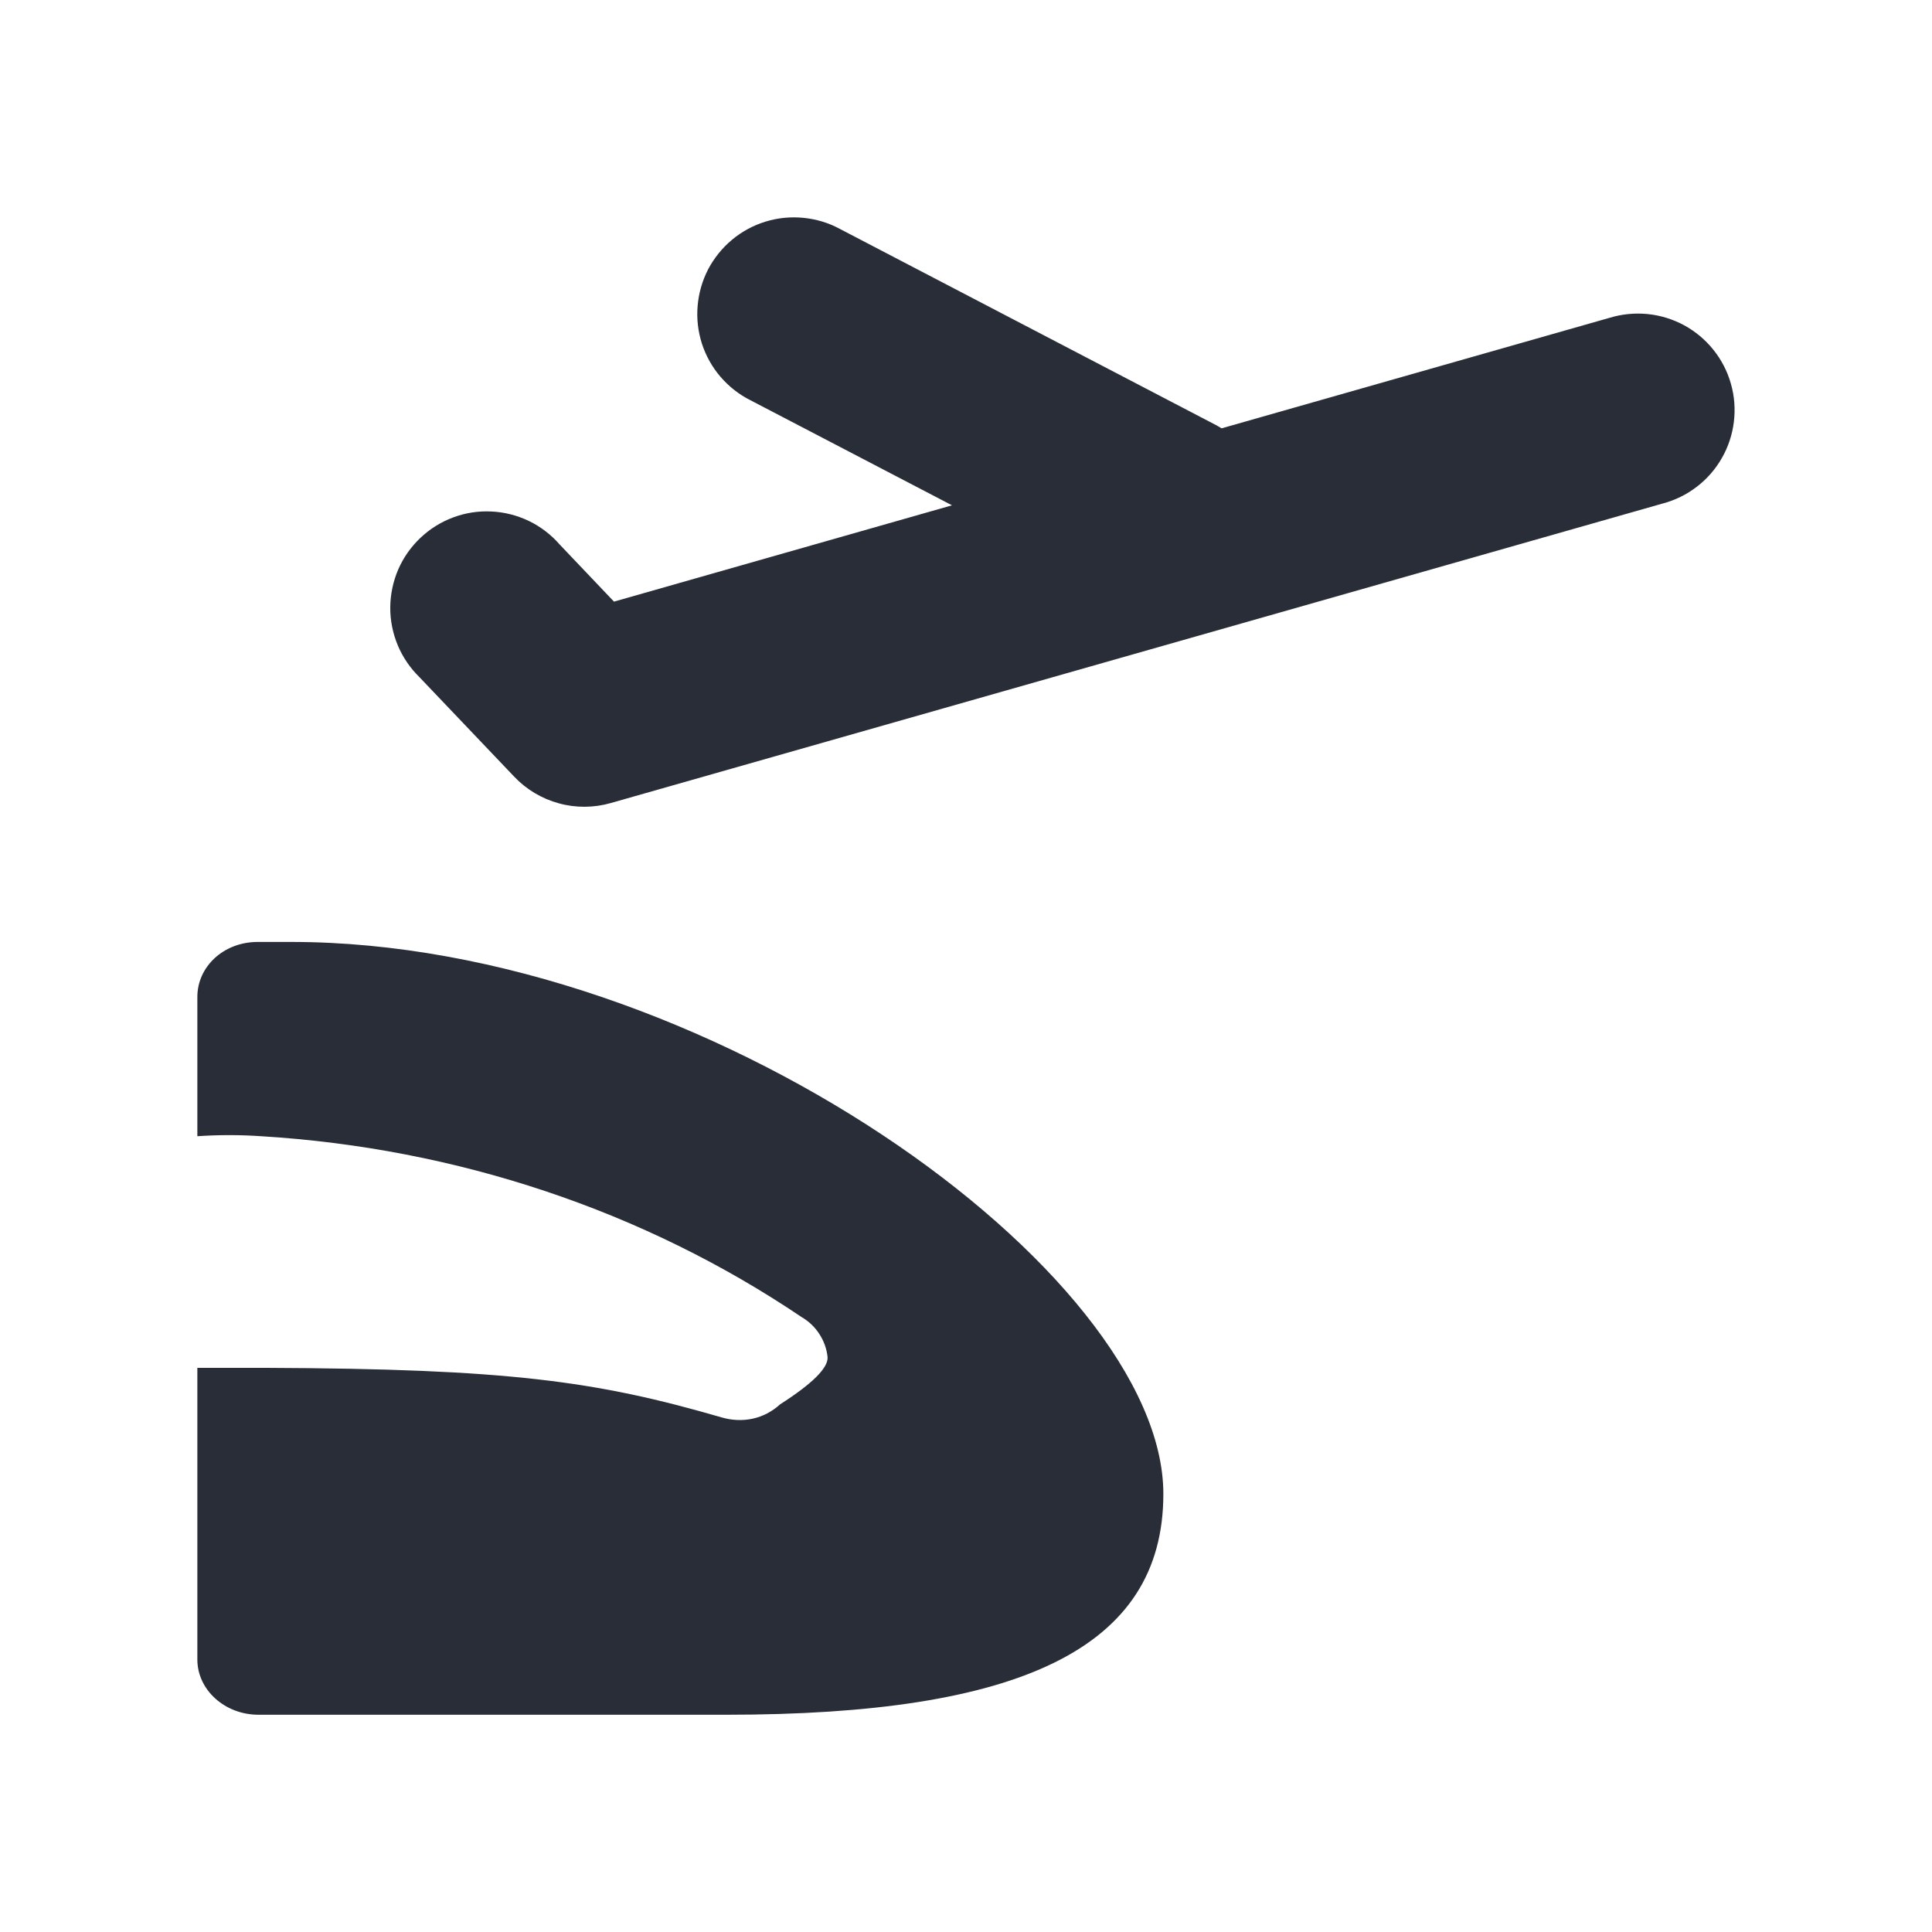 <svg width="20" height="20" viewBox="0 0 20 20" fill="none" xmlns="http://www.w3.org/2000/svg">
<path fill-rule="evenodd" clip-rule="evenodd" d="M2.043 17.18V10.32C2.043 10.007 2.314 9.751 2.668 9.751H3.018C7.288 9.751 12.043 13.168 12.043 15.465C12.043 17.073 10.543 17.751 7.519 17.751H2.677C2.324 17.751 2.043 17.491 2.043 17.18ZM2.043 11.762V14.16H2.757C5.253 14.17 6.169 14.295 7.467 14.672C7.687 14.737 7.91 14.689 8.075 14.538C8.411 14.323 8.575 14.159 8.567 14.048C8.558 13.963 8.529 13.882 8.482 13.81C8.436 13.738 8.373 13.678 8.299 13.635C6.665 12.532 4.726 11.885 2.702 11.762C2.483 11.747 2.263 11.747 2.043 11.762ZM8.693 2.369L12.593 4.403L12.646 4.434L16.662 3.29C16.79 3.251 16.923 3.238 17.056 3.251C17.188 3.264 17.317 3.304 17.434 3.367C17.551 3.431 17.654 3.517 17.737 3.621C17.82 3.724 17.882 3.844 17.918 3.972C17.955 4.1 17.965 4.234 17.949 4.366C17.933 4.498 17.891 4.626 17.825 4.741C17.759 4.857 17.671 4.958 17.565 5.039C17.46 5.12 17.339 5.179 17.21 5.213L6.323 8.313C6.148 8.363 5.962 8.365 5.785 8.316C5.609 8.268 5.449 8.173 5.323 8.04L4.343 7.011C4.247 6.917 4.17 6.805 4.118 6.681C4.066 6.556 4.039 6.423 4.04 6.288C4.041 6.153 4.069 6.02 4.122 5.896C4.176 5.772 4.254 5.661 4.352 5.568C4.45 5.475 4.565 5.403 4.692 5.356C4.818 5.309 4.952 5.288 5.087 5.295C5.222 5.301 5.354 5.335 5.475 5.393C5.597 5.452 5.705 5.535 5.793 5.636L6.356 6.228L9.855 5.231L7.768 4.143C7.65 4.084 7.545 4.001 7.458 3.9C7.372 3.8 7.307 3.683 7.266 3.557C7.226 3.431 7.21 3.298 7.222 3.166C7.233 3.034 7.27 2.905 7.331 2.787C7.393 2.67 7.477 2.566 7.579 2.481C7.681 2.396 7.798 2.333 7.925 2.294C8.052 2.255 8.185 2.242 8.317 2.255C8.449 2.268 8.577 2.306 8.693 2.369Z" fill="#282D37"/>
</svg>

